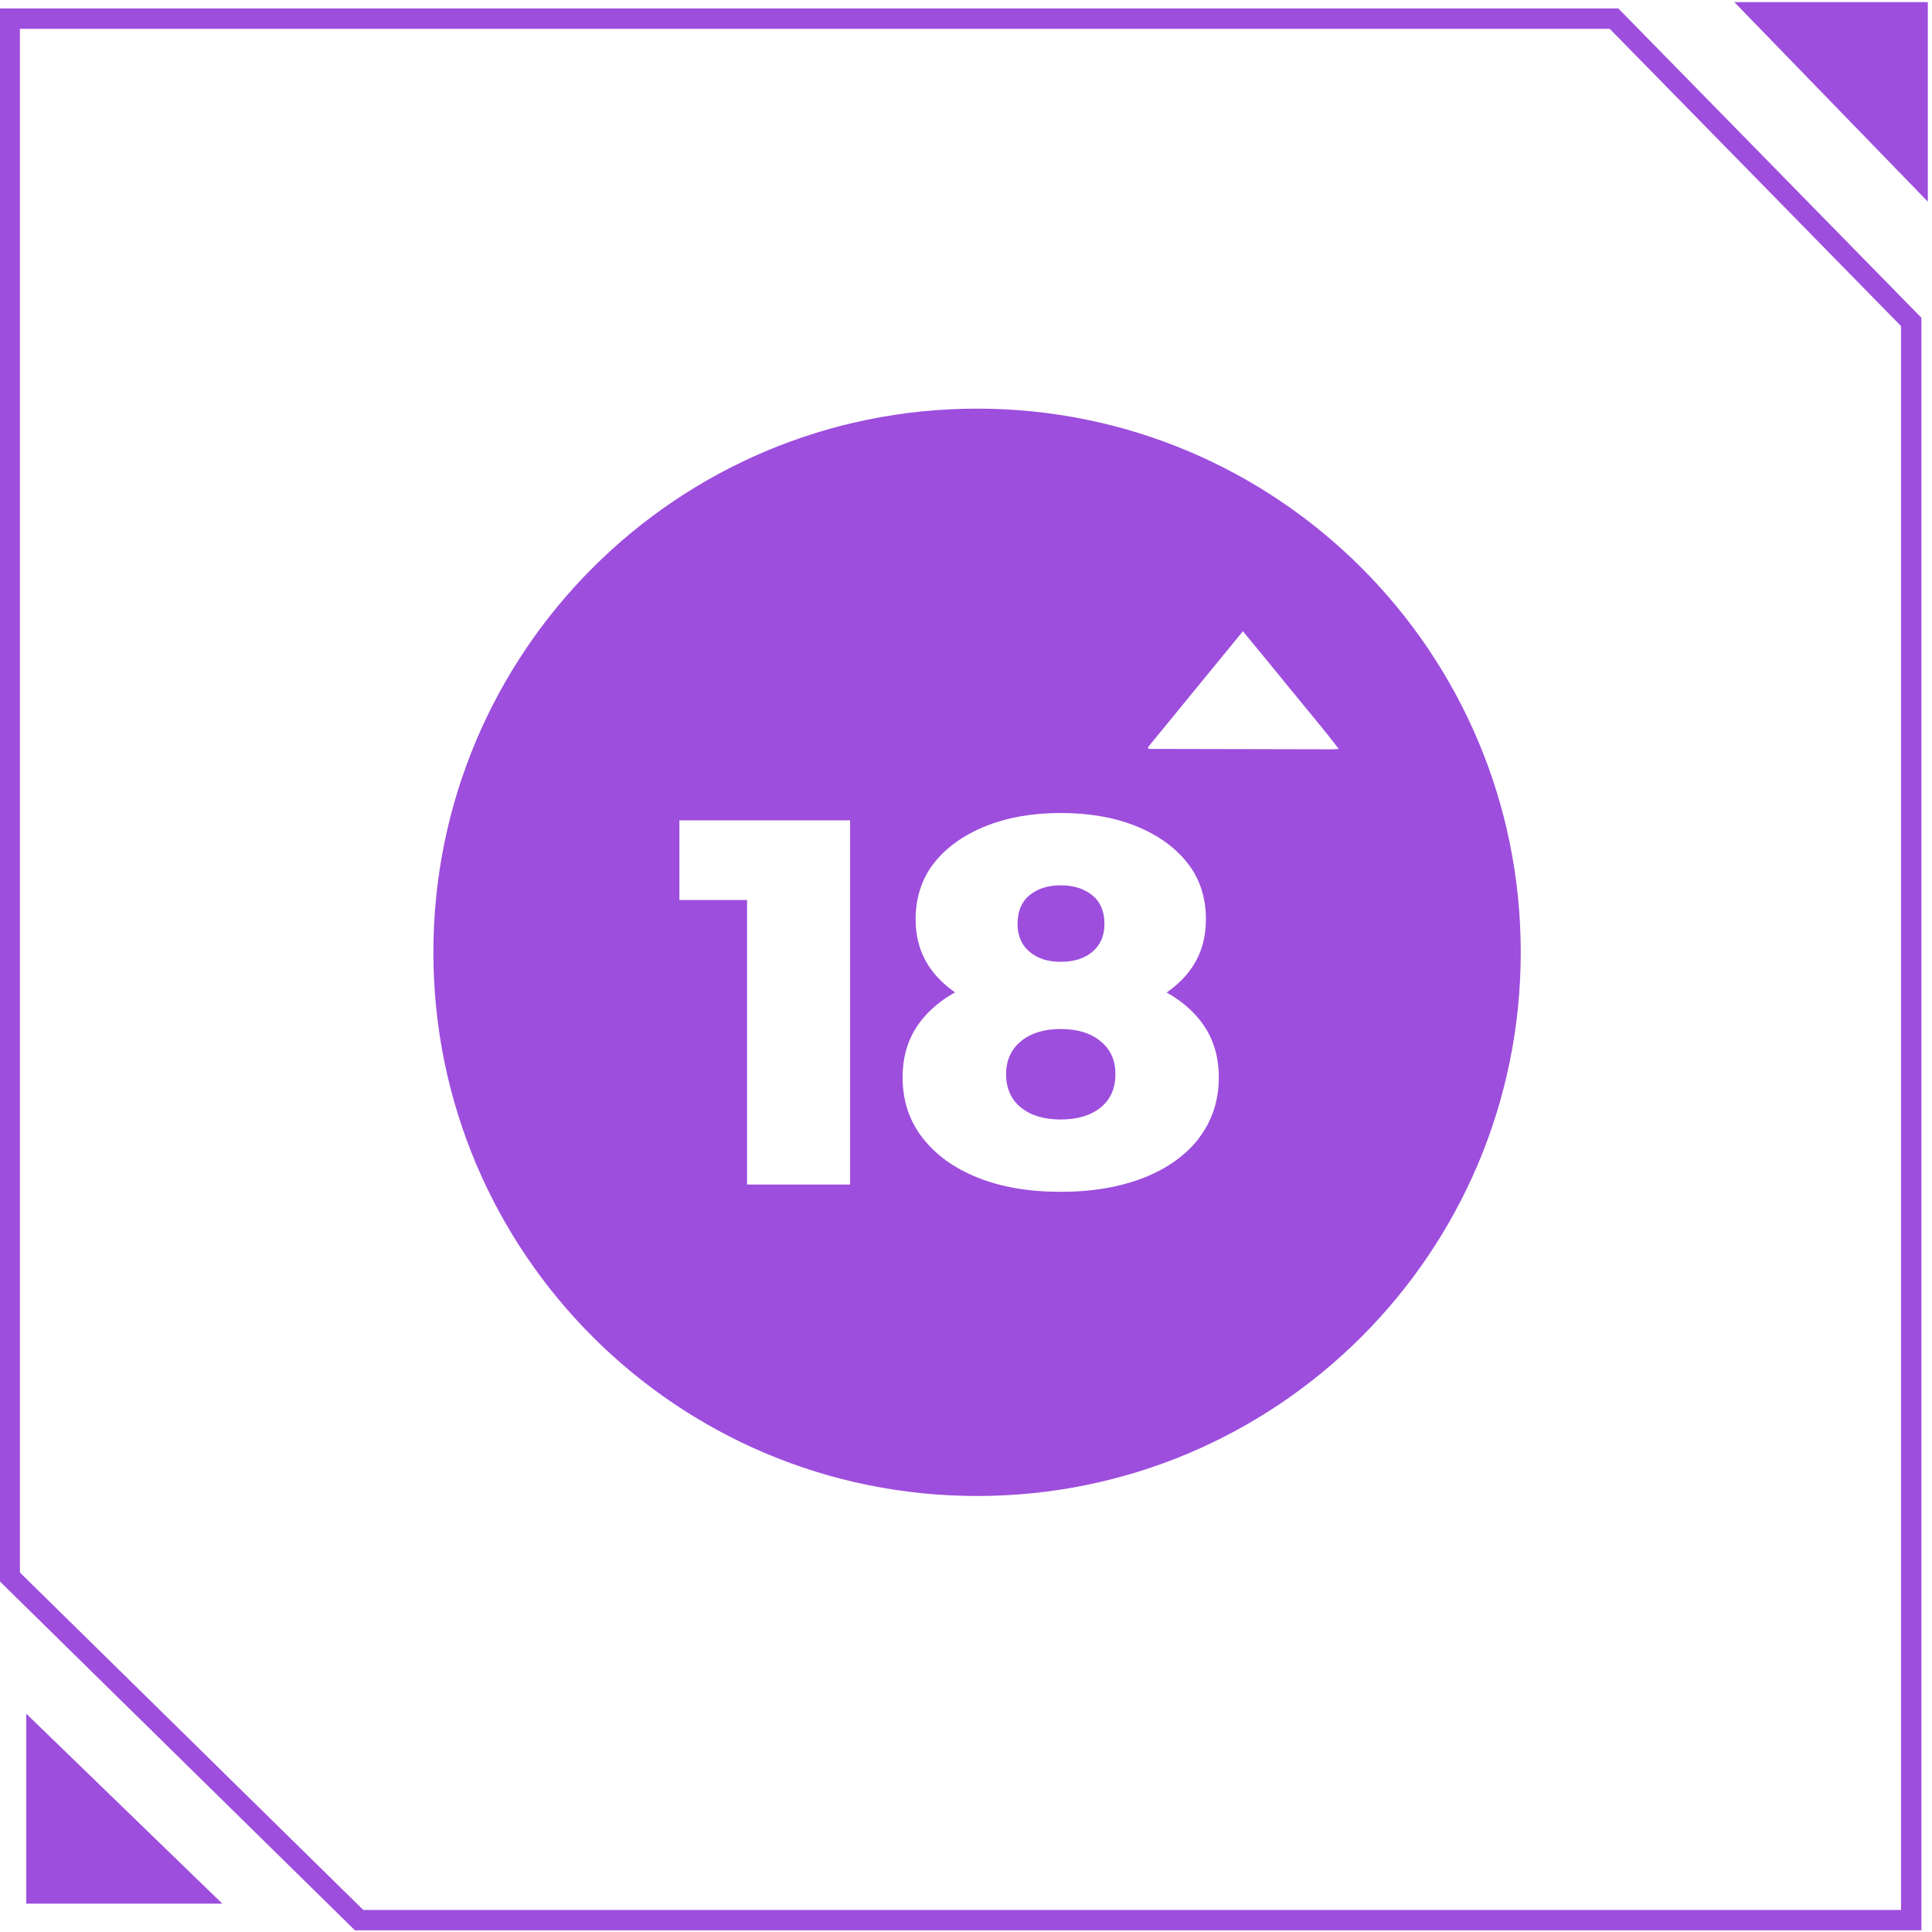 <svg width="199" height="199" viewBox="0 0 199 199" fill="none" xmlns="http://www.w3.org/2000/svg">
<g clip-path="url(#clip0_401_13)">
<path d="M198.57 20.77V0.22H178.64L198.57 20.77Z" fill="#9D4EDD"/>
<path d="M166.25 1.92H1V162.41L36.99 197.78H196.86V33.16L166.25 1.92Z" stroke="#9D4EDD" stroke-width="2.1" stroke-miterlimit="10"/>
<path d="M2.7 176.51V196.08H22.9L2.7 176.51Z" fill="#9D4EDD"/>
<path d="M109.26 105.99C107.55 105.99 106.18 106.41 105.16 107.25C104.14 108.09 103.63 109.22 103.63 110.65C103.63 112.08 104.14 113.26 105.16 114.08C106.18 114.9 107.54 115.31 109.26 115.31C110.98 115.31 112.34 114.9 113.36 114.08C114.38 113.26 114.89 112.12 114.89 110.65C114.89 109.18 114.38 108.09 113.36 107.25C112.34 106.41 110.98 105.99 109.26 105.99Z" fill="#9D4EDD"/>
<path d="M109.26 99.07C110.62 99.07 111.71 98.72 112.53 98.03C113.35 97.33 113.76 96.38 113.76 95.16C113.76 93.87 113.34 92.89 112.5 92.21C111.66 91.53 110.58 91.19 109.26 91.19C107.94 91.19 106.87 91.53 106.04 92.21C105.22 92.89 104.81 93.87 104.81 95.16C104.81 96.38 105.22 97.33 106.04 98.03C106.86 98.73 107.93 99.07 109.26 99.07Z" fill="#9D4EDD"/>
<path d="M100.64 42.09C69.71 42.09 44.64 67.16 44.64 98.09C44.64 129.02 69.71 154.09 100.64 154.09C131.57 154.09 156.64 129.02 156.64 98.09C156.64 67.16 131.57 42.09 100.64 42.09ZM87.56 122.01H76.95V92.7H69.98V84.5H87.56V122.01ZM123.52 117.21C122.16 118.98 120.26 120.34 117.81 121.31C115.36 122.27 112.51 122.76 109.26 122.76C106.01 122.76 103.17 122.28 100.74 121.31C98.31 120.35 96.41 118.98 95.03 117.21C93.65 115.44 92.97 113.36 92.97 110.97C92.97 108.58 93.66 106.6 95.03 104.94C95.92 103.87 97.03 102.96 98.37 102.22C97.56 101.65 96.84 101.01 96.24 100.28C94.95 98.73 94.31 96.86 94.31 94.68C94.31 92.5 94.94 90.5 96.21 88.89C97.48 87.28 99.24 86.02 101.49 85.11C103.74 84.2 106.33 83.74 109.26 83.74C112.19 83.74 114.82 84.2 117.06 85.11C119.29 86.02 121.04 87.28 122.31 88.89C123.58 90.5 124.21 92.43 124.21 94.68C124.21 96.93 123.57 98.73 122.31 100.28C121.71 101.01 120.99 101.66 120.17 102.23C121.49 102.97 122.6 103.87 123.48 104.94C124.86 106.6 125.54 108.61 125.54 110.97C125.54 113.33 124.86 115.44 123.5 117.21H123.52ZM137.24 77.18C130.94 77.17 124.64 77.16 118.34 77.14C118.32 77.14 118.29 77.12 118.28 77.1C118.27 77.08 118.27 77.05 118.24 76.97C121.45 73.04 124.69 69.09 128.02 65.02C129.72 67.08 131.36 69.06 132.97 71.05C134.59 73.05 136.27 75.01 137.9 77.14C137.58 77.16 137.41 77.18 137.24 77.18Z" fill="#9D4EDD"/>
</g>
<defs>
<clipPath id="clip0_401_13">
<rect width="199" height="199" fill="white"/>
</clipPath>
</defs>
</svg>

